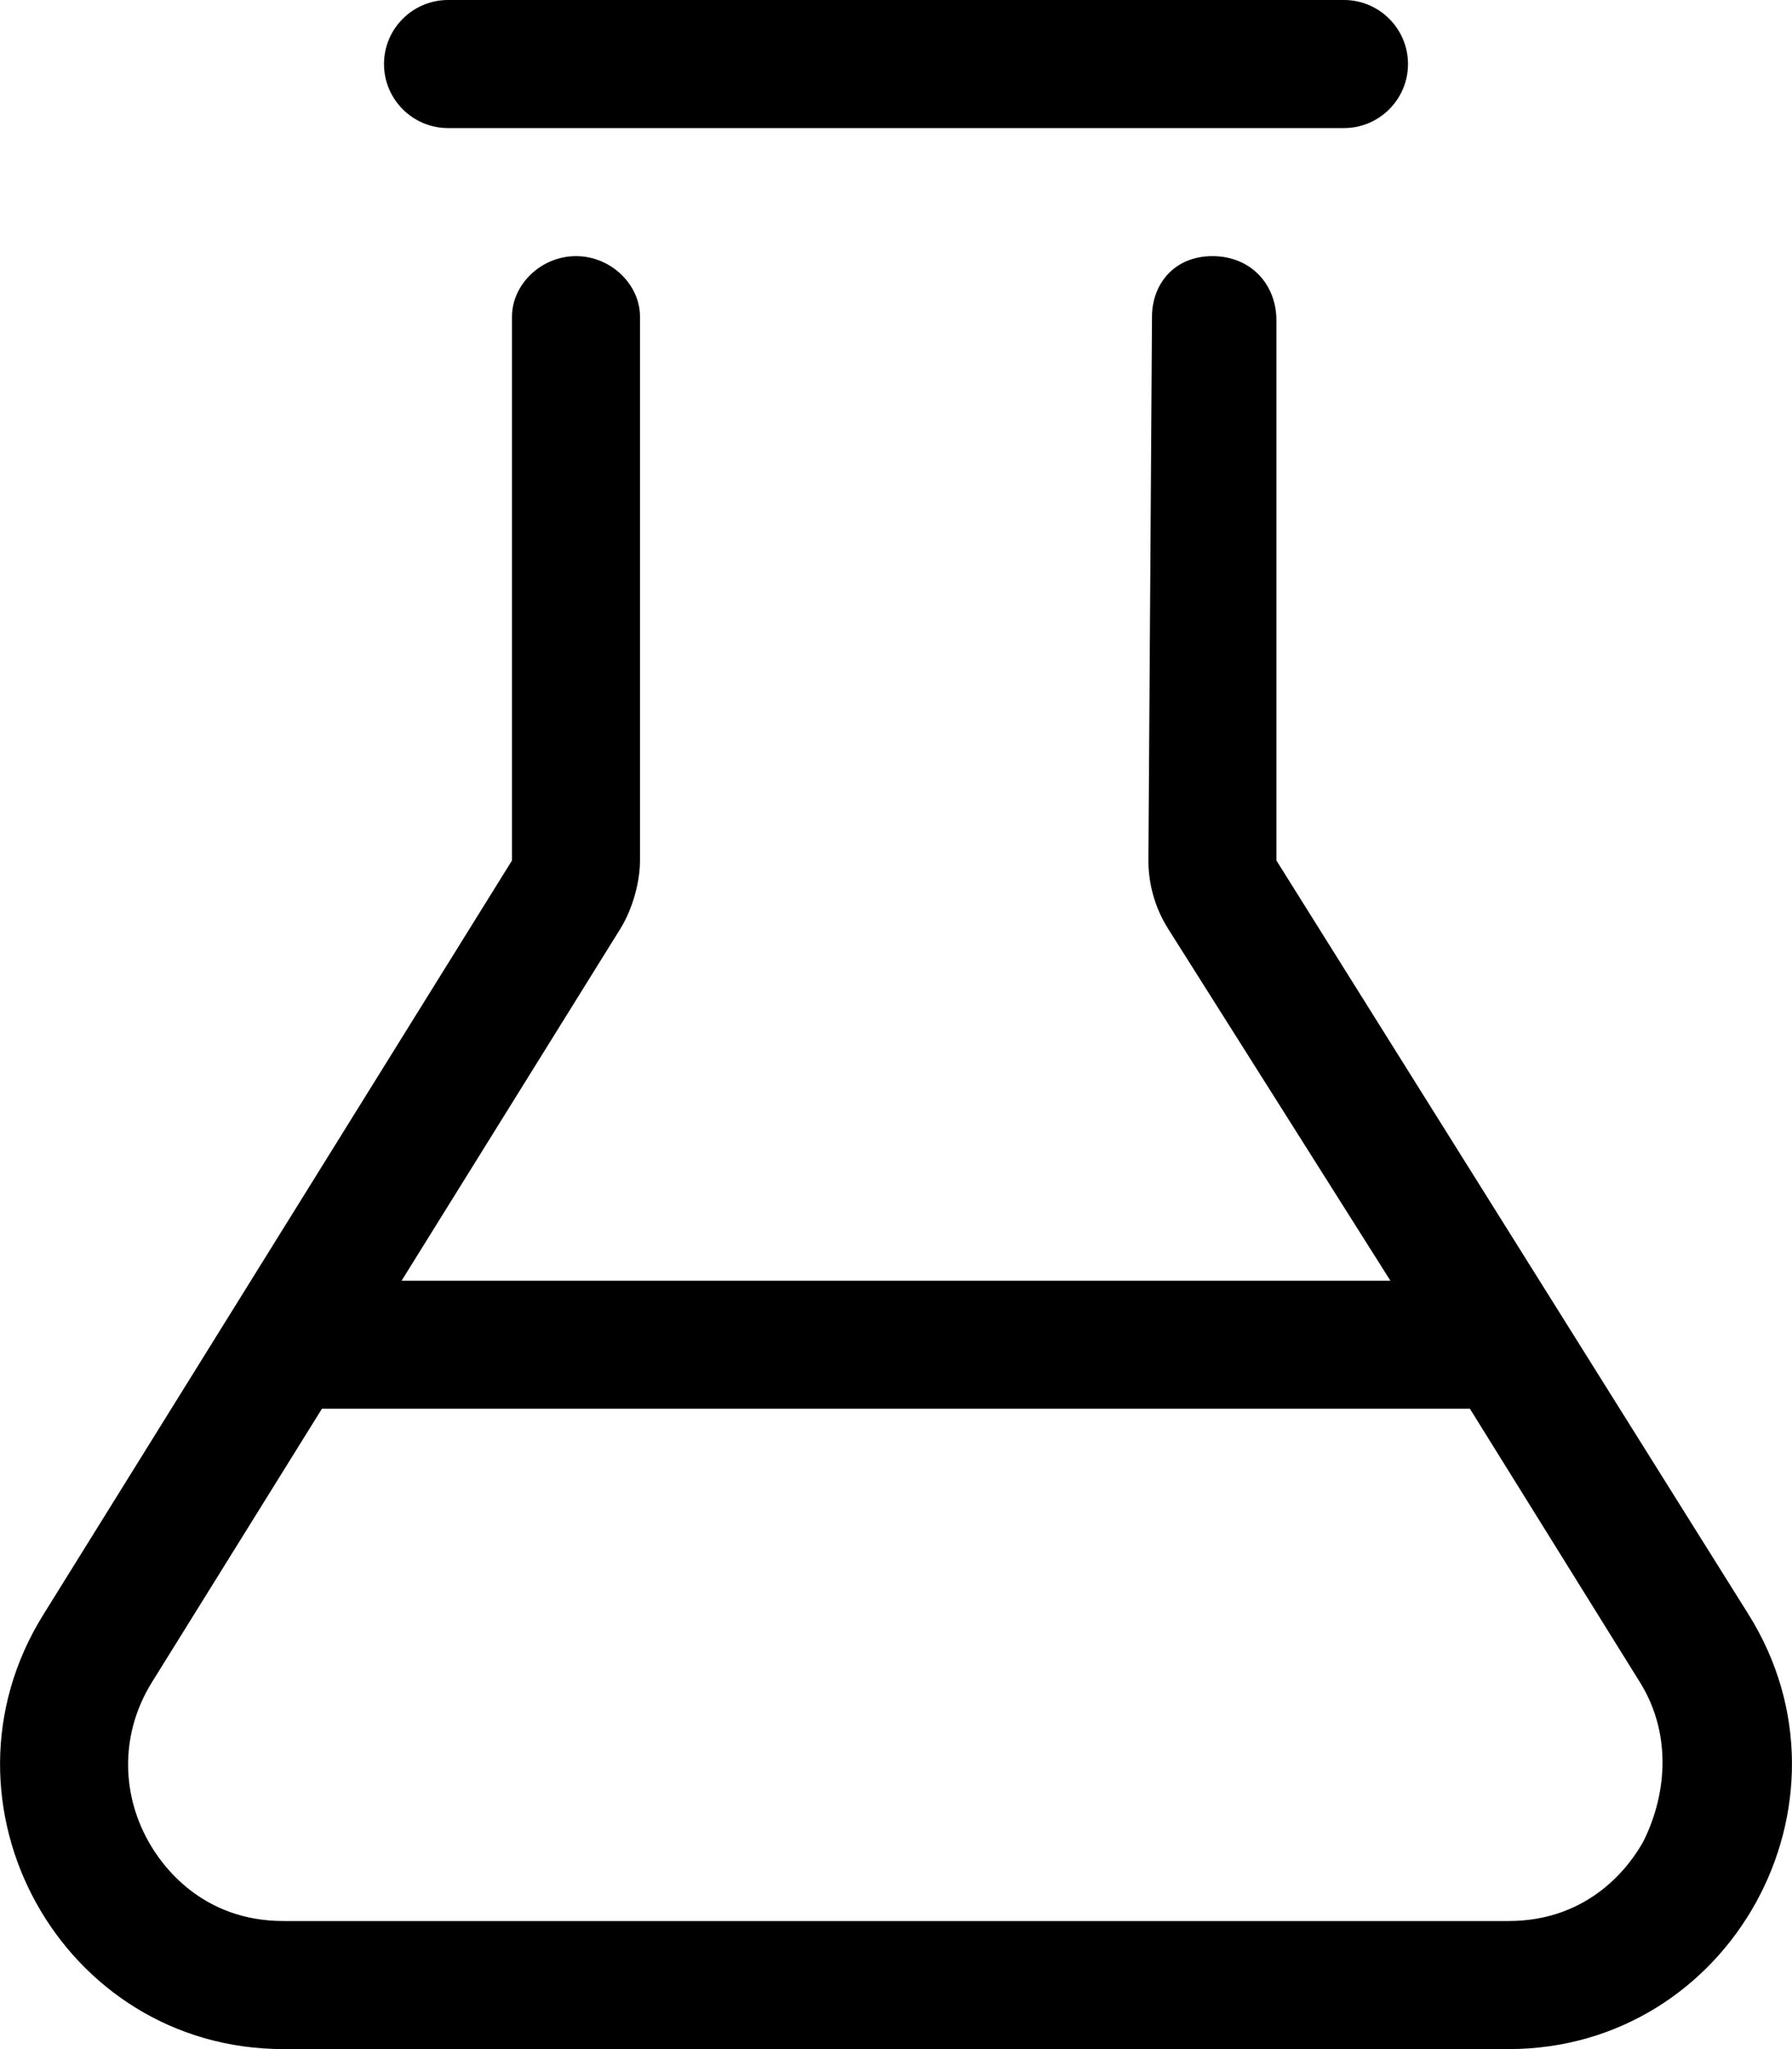 <svg xmlns="http://www.w3.org/2000/svg" viewBox="0 0 448 512"><!--! Font Awesome Pro 6.0.0-alpha3 by @fontawesome - https://fontawesome.com License - https://fontawesome.com/license (Commercial License) --><path d="M437.2 403.5L319.1 215l0-135C319.1 71.16 312.8 64 303.1 64S288 71.16 288 79.1L287.1 215c0 5.973 1.672 11.83 4.826 16.9L347.6 320H100.4l54.79-88.1C158.3 226.8 160 220.1 160 215L160 79.1C160 71.16 152.8 64 144 64S128 71.16 128 79.1L128 215l-117.2 188.5C-18.48 450.6 15.27 512 70.89 512h306.2C432.7 512 466.5 450.5 437.2 403.5zM410.9 460C407.6 466 397.6 480 377.1 480H70.89c-20.51 0-30.48-13.95-33.82-19.95c-7.025-12.63-6.691-27.46 .873-39.65L80.48 352h287l42.55 68.41C417.6 432.6 417.1 447.4 410.9 460zM112 32h224C344.8 32 352 24.84 352 16S344.8 0 336 0h-224C103.2 0 96 7.156 96 16S103.2 32 112 32z"/></svg>
